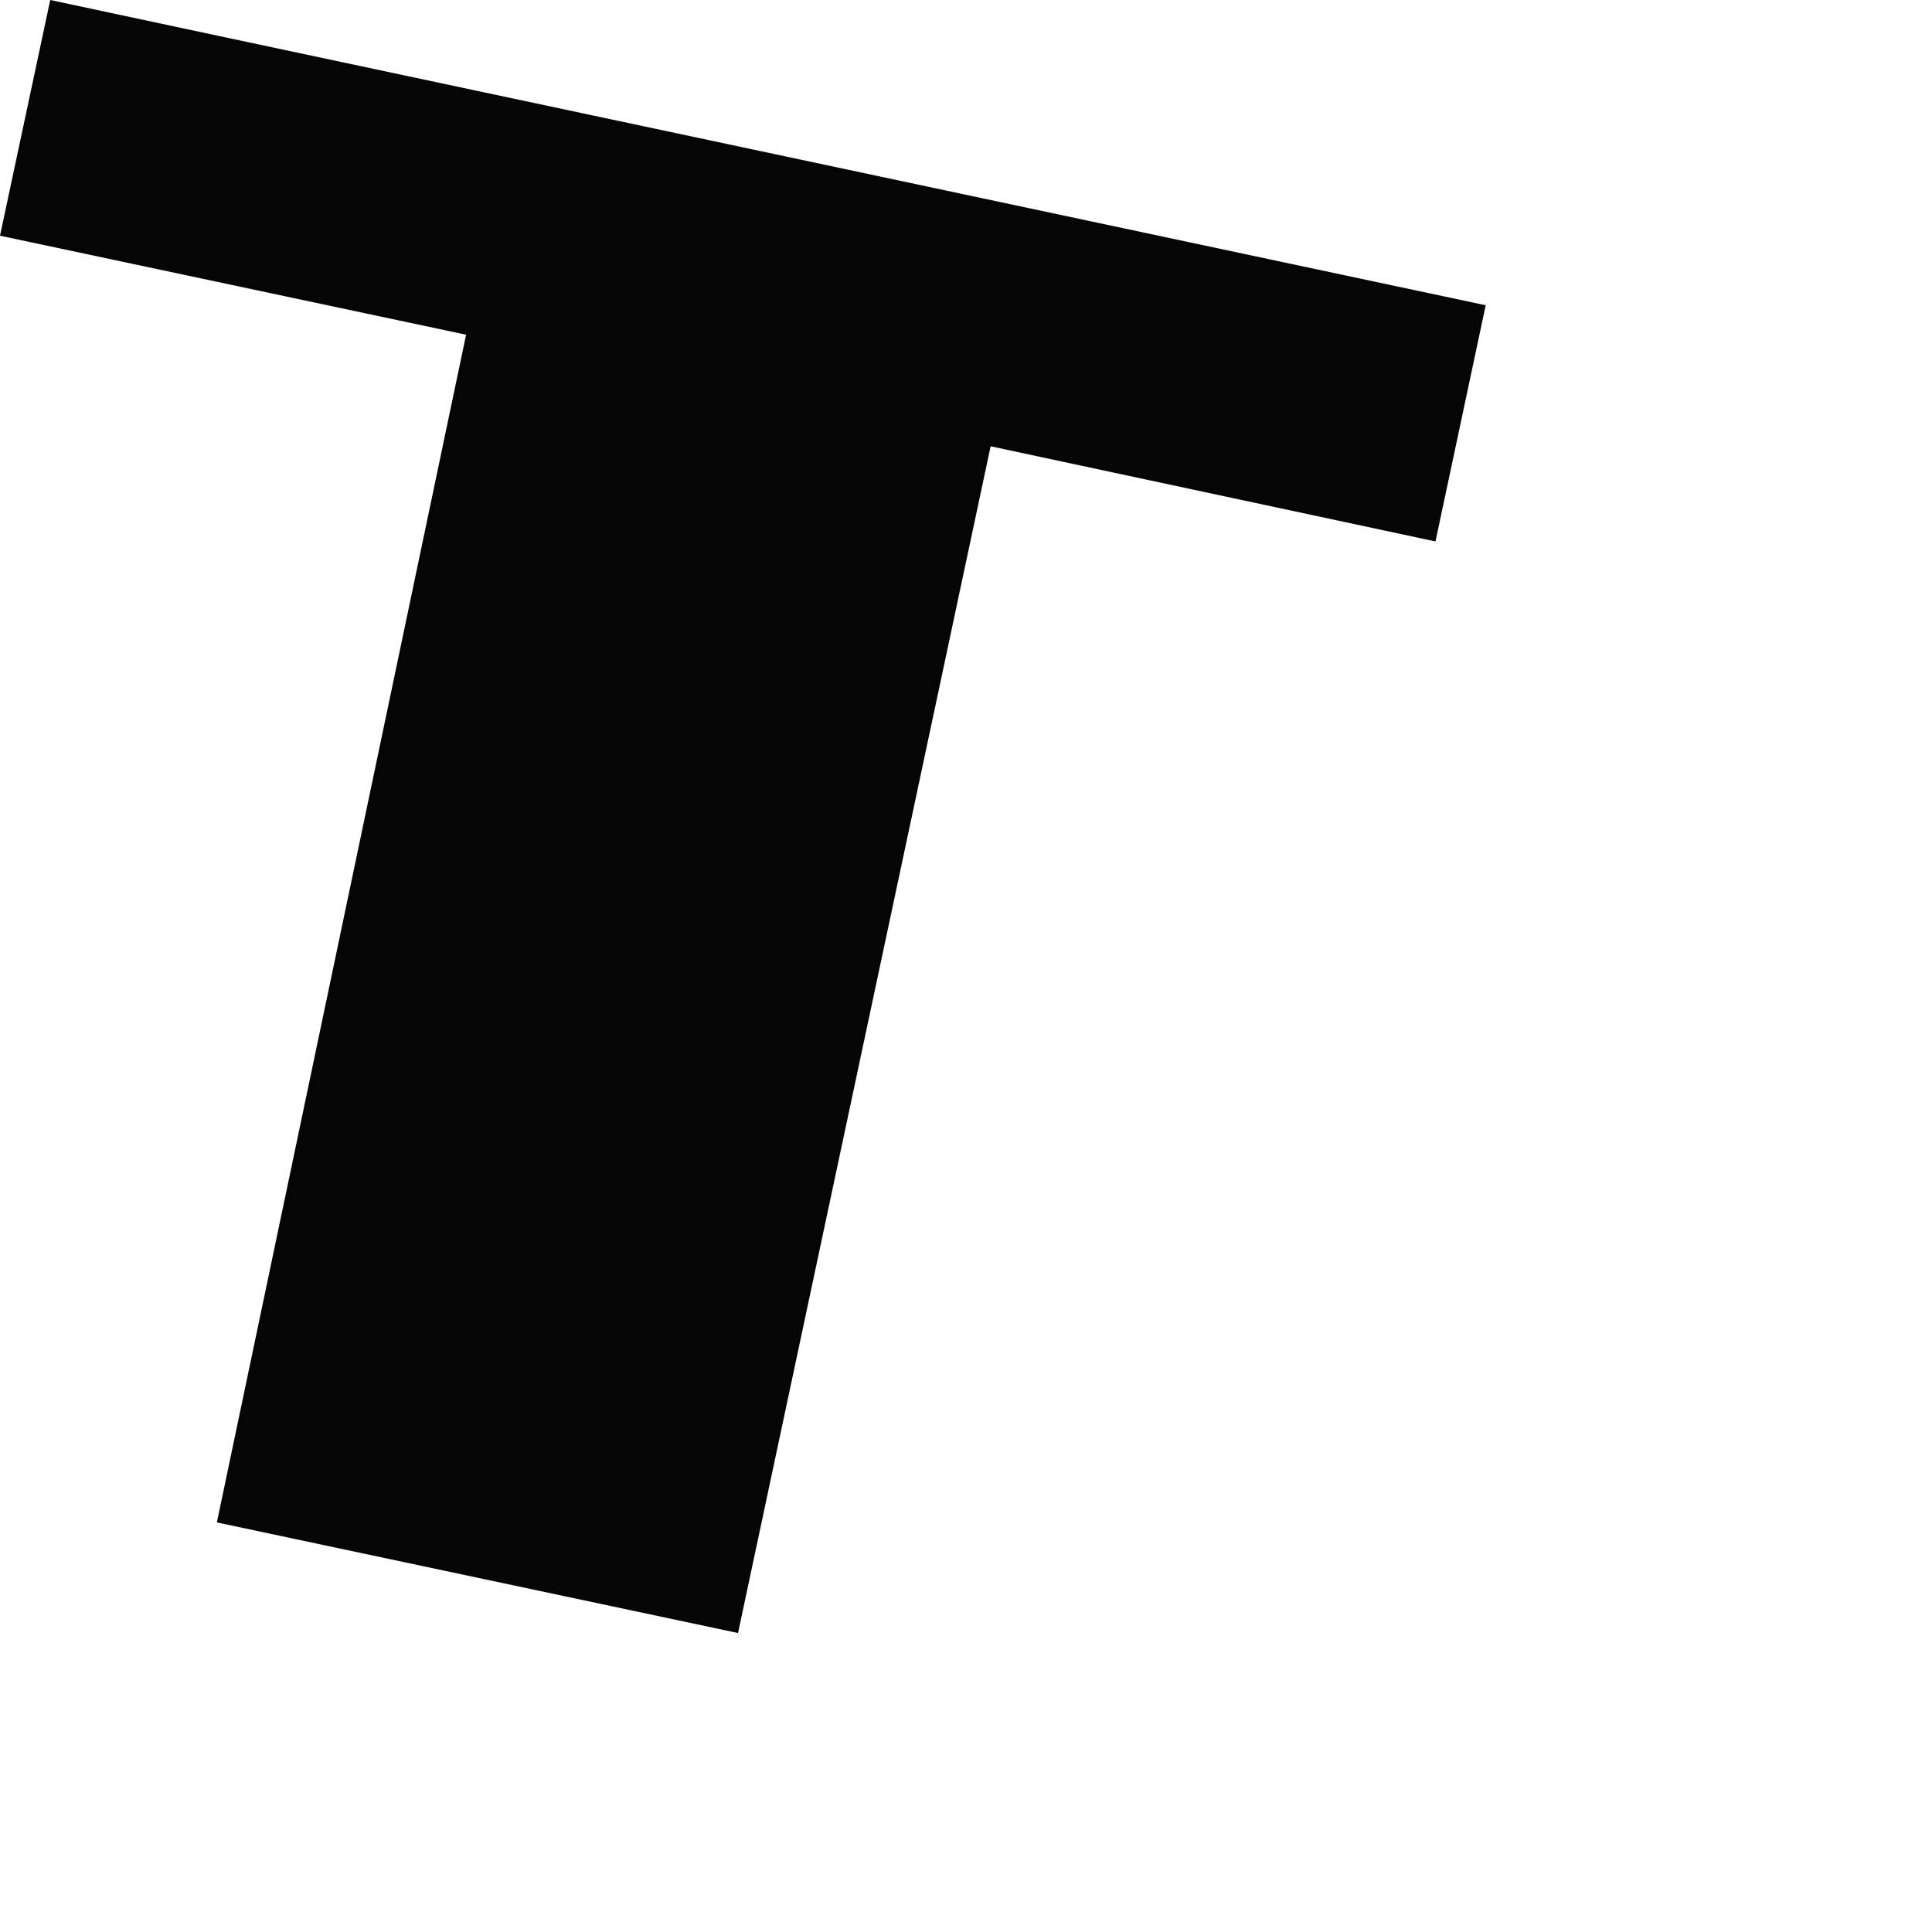 <?xml version="1.0" encoding="utf-8"?>
<svg xmlns="http://www.w3.org/2000/svg" fill="none" height="100%" overflow="visible" preserveAspectRatio="none" style="display: block;" viewBox="0 0 4 4" width="100%">
<path d="M0 0.488L0.965 0.693L0.449 3.152L1.528 3.381L2.051 0.924L2.972 1.121L3.076 0.632C2.028 0.409 0.186 0.018 0.104 0L0 0.488Z" fill="#050505" id="Path 430"/>
</svg>